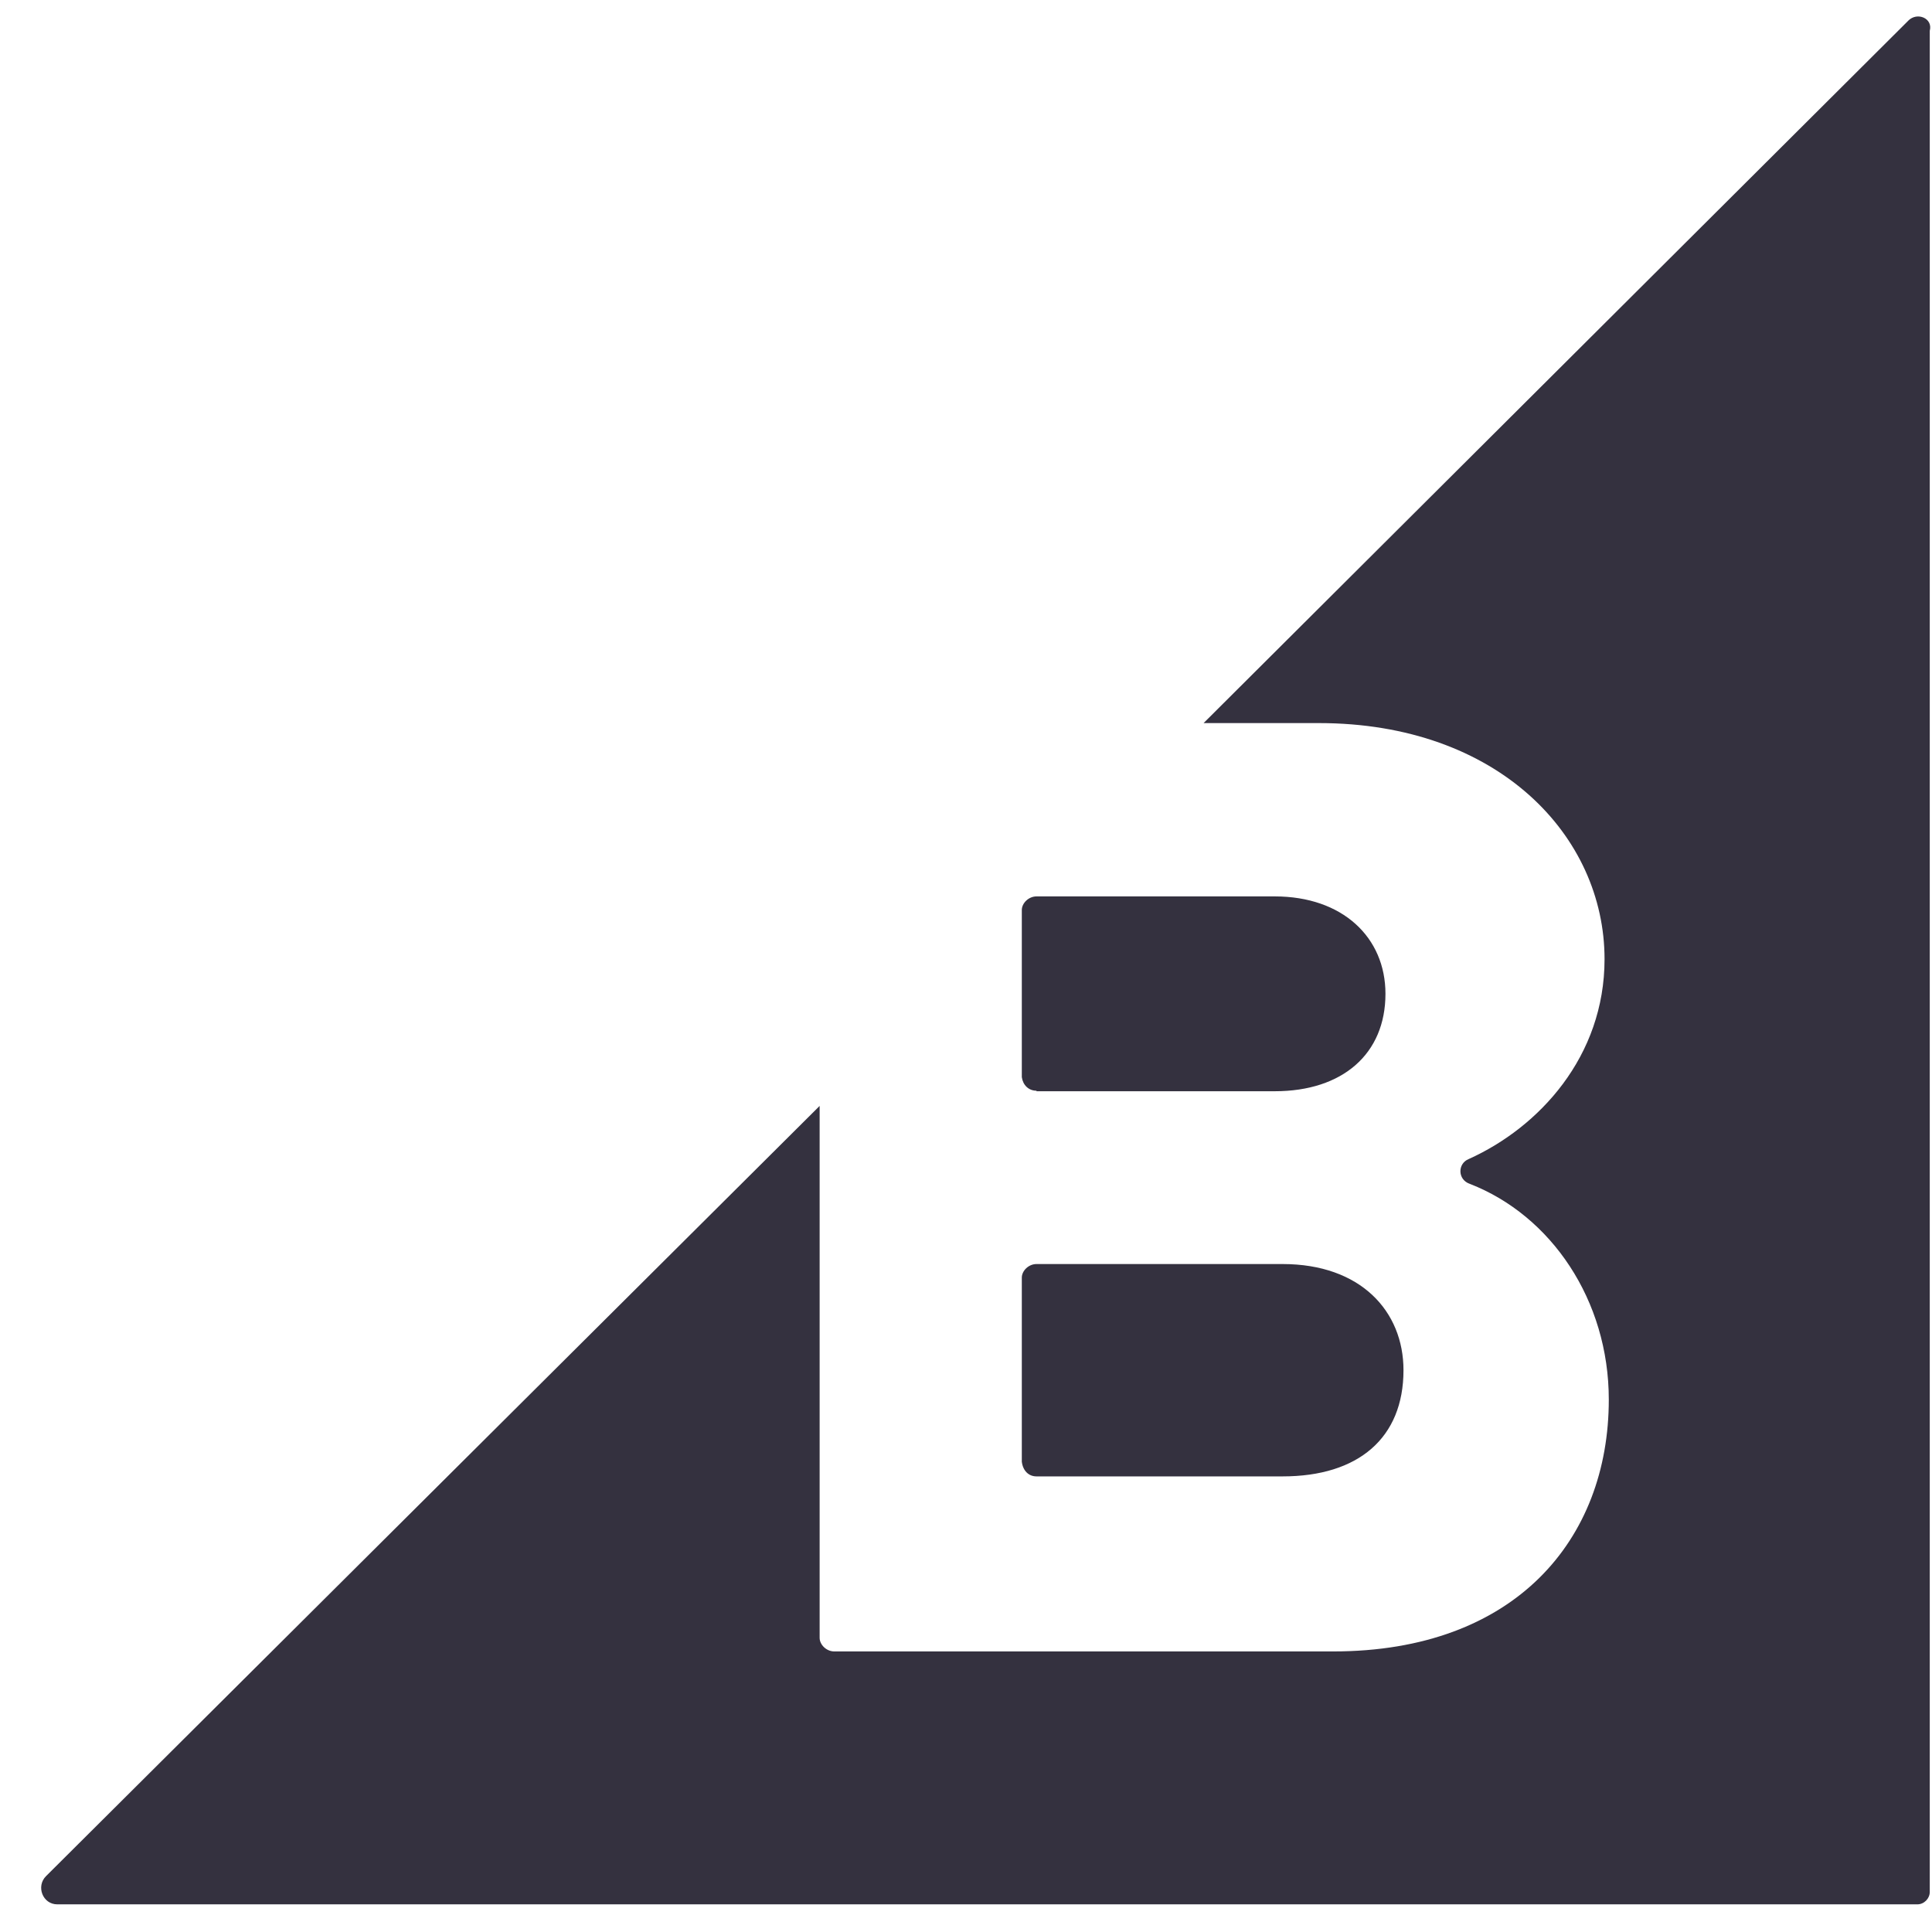 <?xml version="1.0" encoding="UTF-8"?>
<svg xmlns="http://www.w3.org/2000/svg" width="45" height="45" viewBox="0 0 45 45" fill="none">
  <path d="M24.142 25.417H29.692C31.27 25.417 32.27 24.549 32.27 23.148C32.27 21.833 31.27 20.879 29.692 20.879H24.142C23.957 20.879 23.8 21.038 23.8 21.196V25.089C23.826 25.273 23.958 25.405 24.142 25.405V25.417ZM24.142 34.388H29.875C31.638 34.388 32.69 33.494 32.69 31.915C32.69 30.54 31.691 29.442 29.875 29.442H24.142C23.957 29.442 23.8 29.6 23.8 29.758V34.046C23.826 34.256 23.958 34.388 24.142 34.388ZM44.449 0.48L28.034 16.842H30.718C34.901 16.842 37.373 19.473 37.373 22.34C37.373 24.609 35.847 26.259 34.21 26.996C33.947 27.101 33.947 27.477 34.236 27.575C36.13 28.311 37.472 30.284 37.472 32.599C37.472 35.861 35.288 38.465 31.053 38.465H19.432C19.248 38.465 19.091 38.307 19.091 38.149V25.759L1.072 43.699C0.835 43.935 0.993 44.356 1.335 44.356H44.659C44.817 44.356 44.948 44.219 44.948 44.068V0.717C45.027 0.428 44.659 0.27 44.448 0.48L44.449 0.48Z" fill="#34313F"></path>
</svg>
